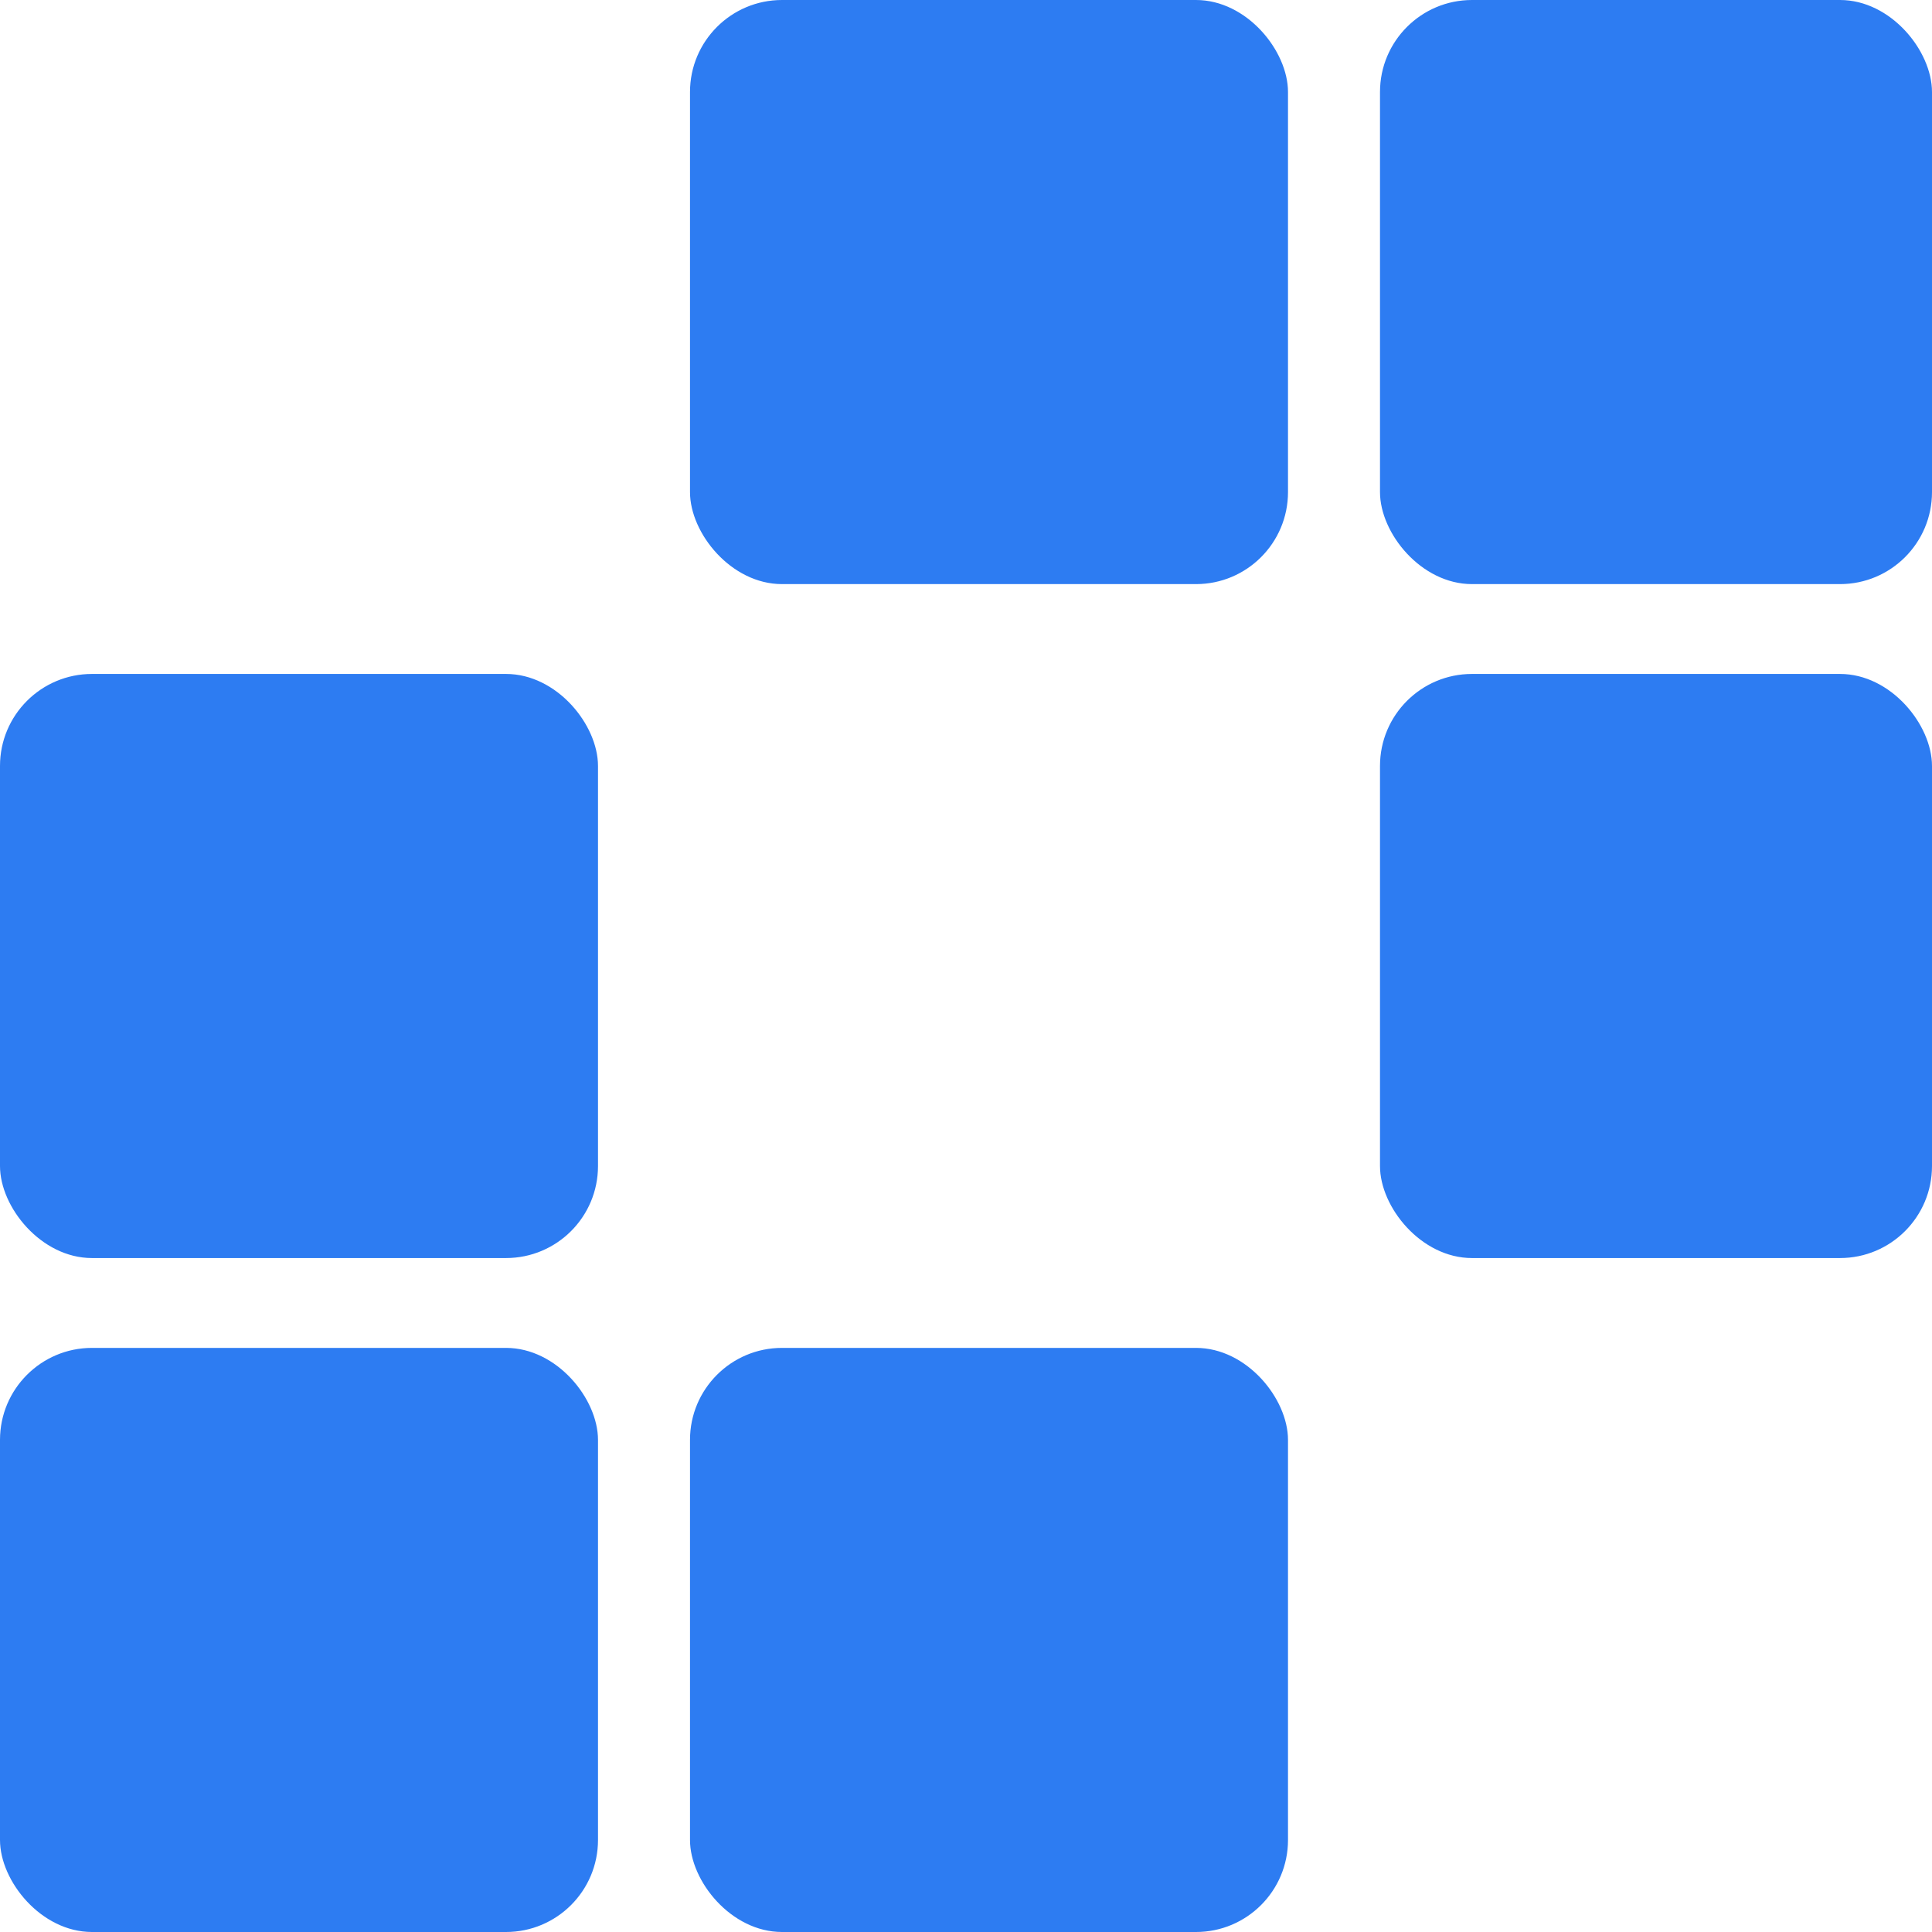 <svg width="42" height="42" viewBox="0 0 42 42" fill="none" xmlns="http://www.w3.org/2000/svg">
<rect y="29.302" width="13" height="12.698" rx="2" fill="#2D7CF2"/>
<rect y="14.651" width="13" height="12.698" rx="2" fill="#2D7CF2"/>
<rect x="15" y="29.302" width="13" height="12.698" rx="2" fill="#2D7CF2"/>
<rect x="15" width="13" height="12.698" rx="2" fill="#2D7CF2"/>
<rect x="30" y="14.651" width="12" height="12.698" rx="2" fill="#2D7CF2"/>
<rect x="30" width="12" height="12.698" rx="2" fill="#2D7CF2"/>
</svg>
